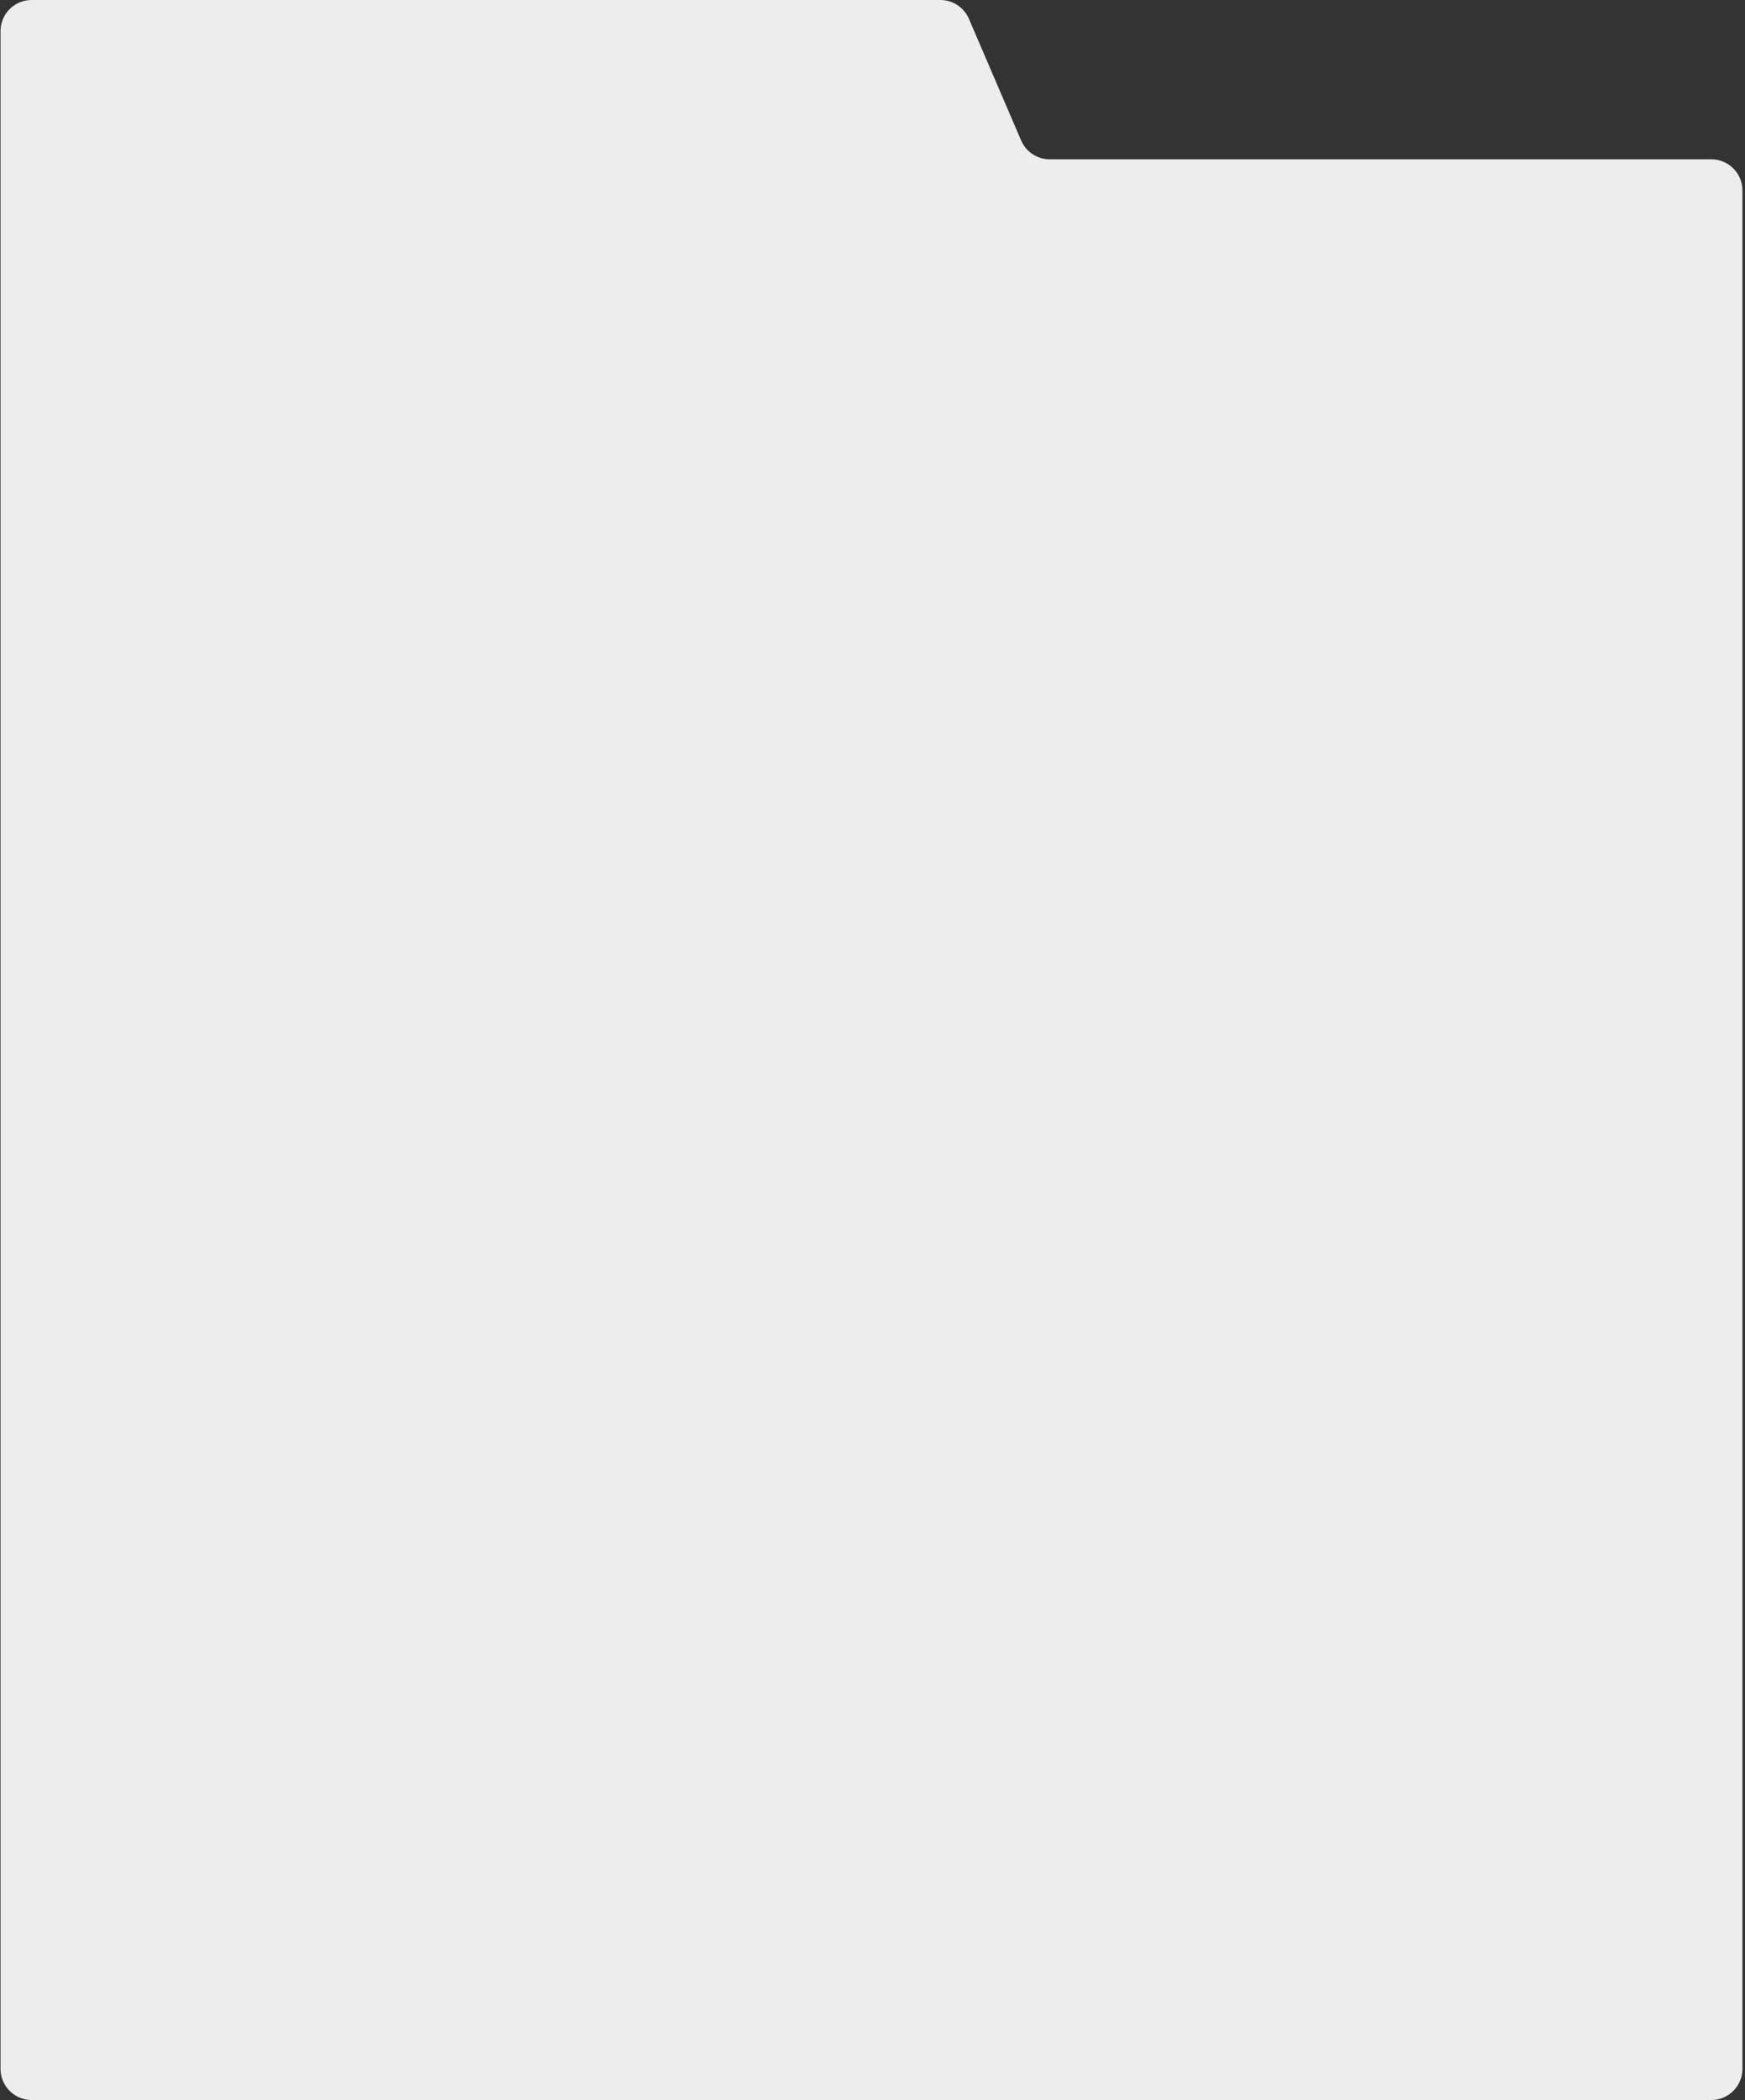 <?xml version="1.0" encoding="UTF-8"?> <svg xmlns="http://www.w3.org/2000/svg" width="561" height="675" viewBox="0 0 561 675" fill="none"><rect x="0" y="0" width="561" height="675" fill="#333333" stroke="none"/> <path fill-rule="evenodd" clip-rule="evenodd" d="M10.168 0C4.646 0 0.168 4.477 0.168 10V665C0.168 670.523 4.646 675 10.168 675H550.17C555.693 675 560.17 670.523 560.17 665L560.17 61.207C560.17 55.684 555.693 51.207 550.17 51.207H337.47C333.472 51.207 329.858 48.825 328.281 45.151L311.499 6.055C309.922 2.381 306.308 0 302.31 0H10.168Z" fill="#EDEDED"></path> </svg> 
